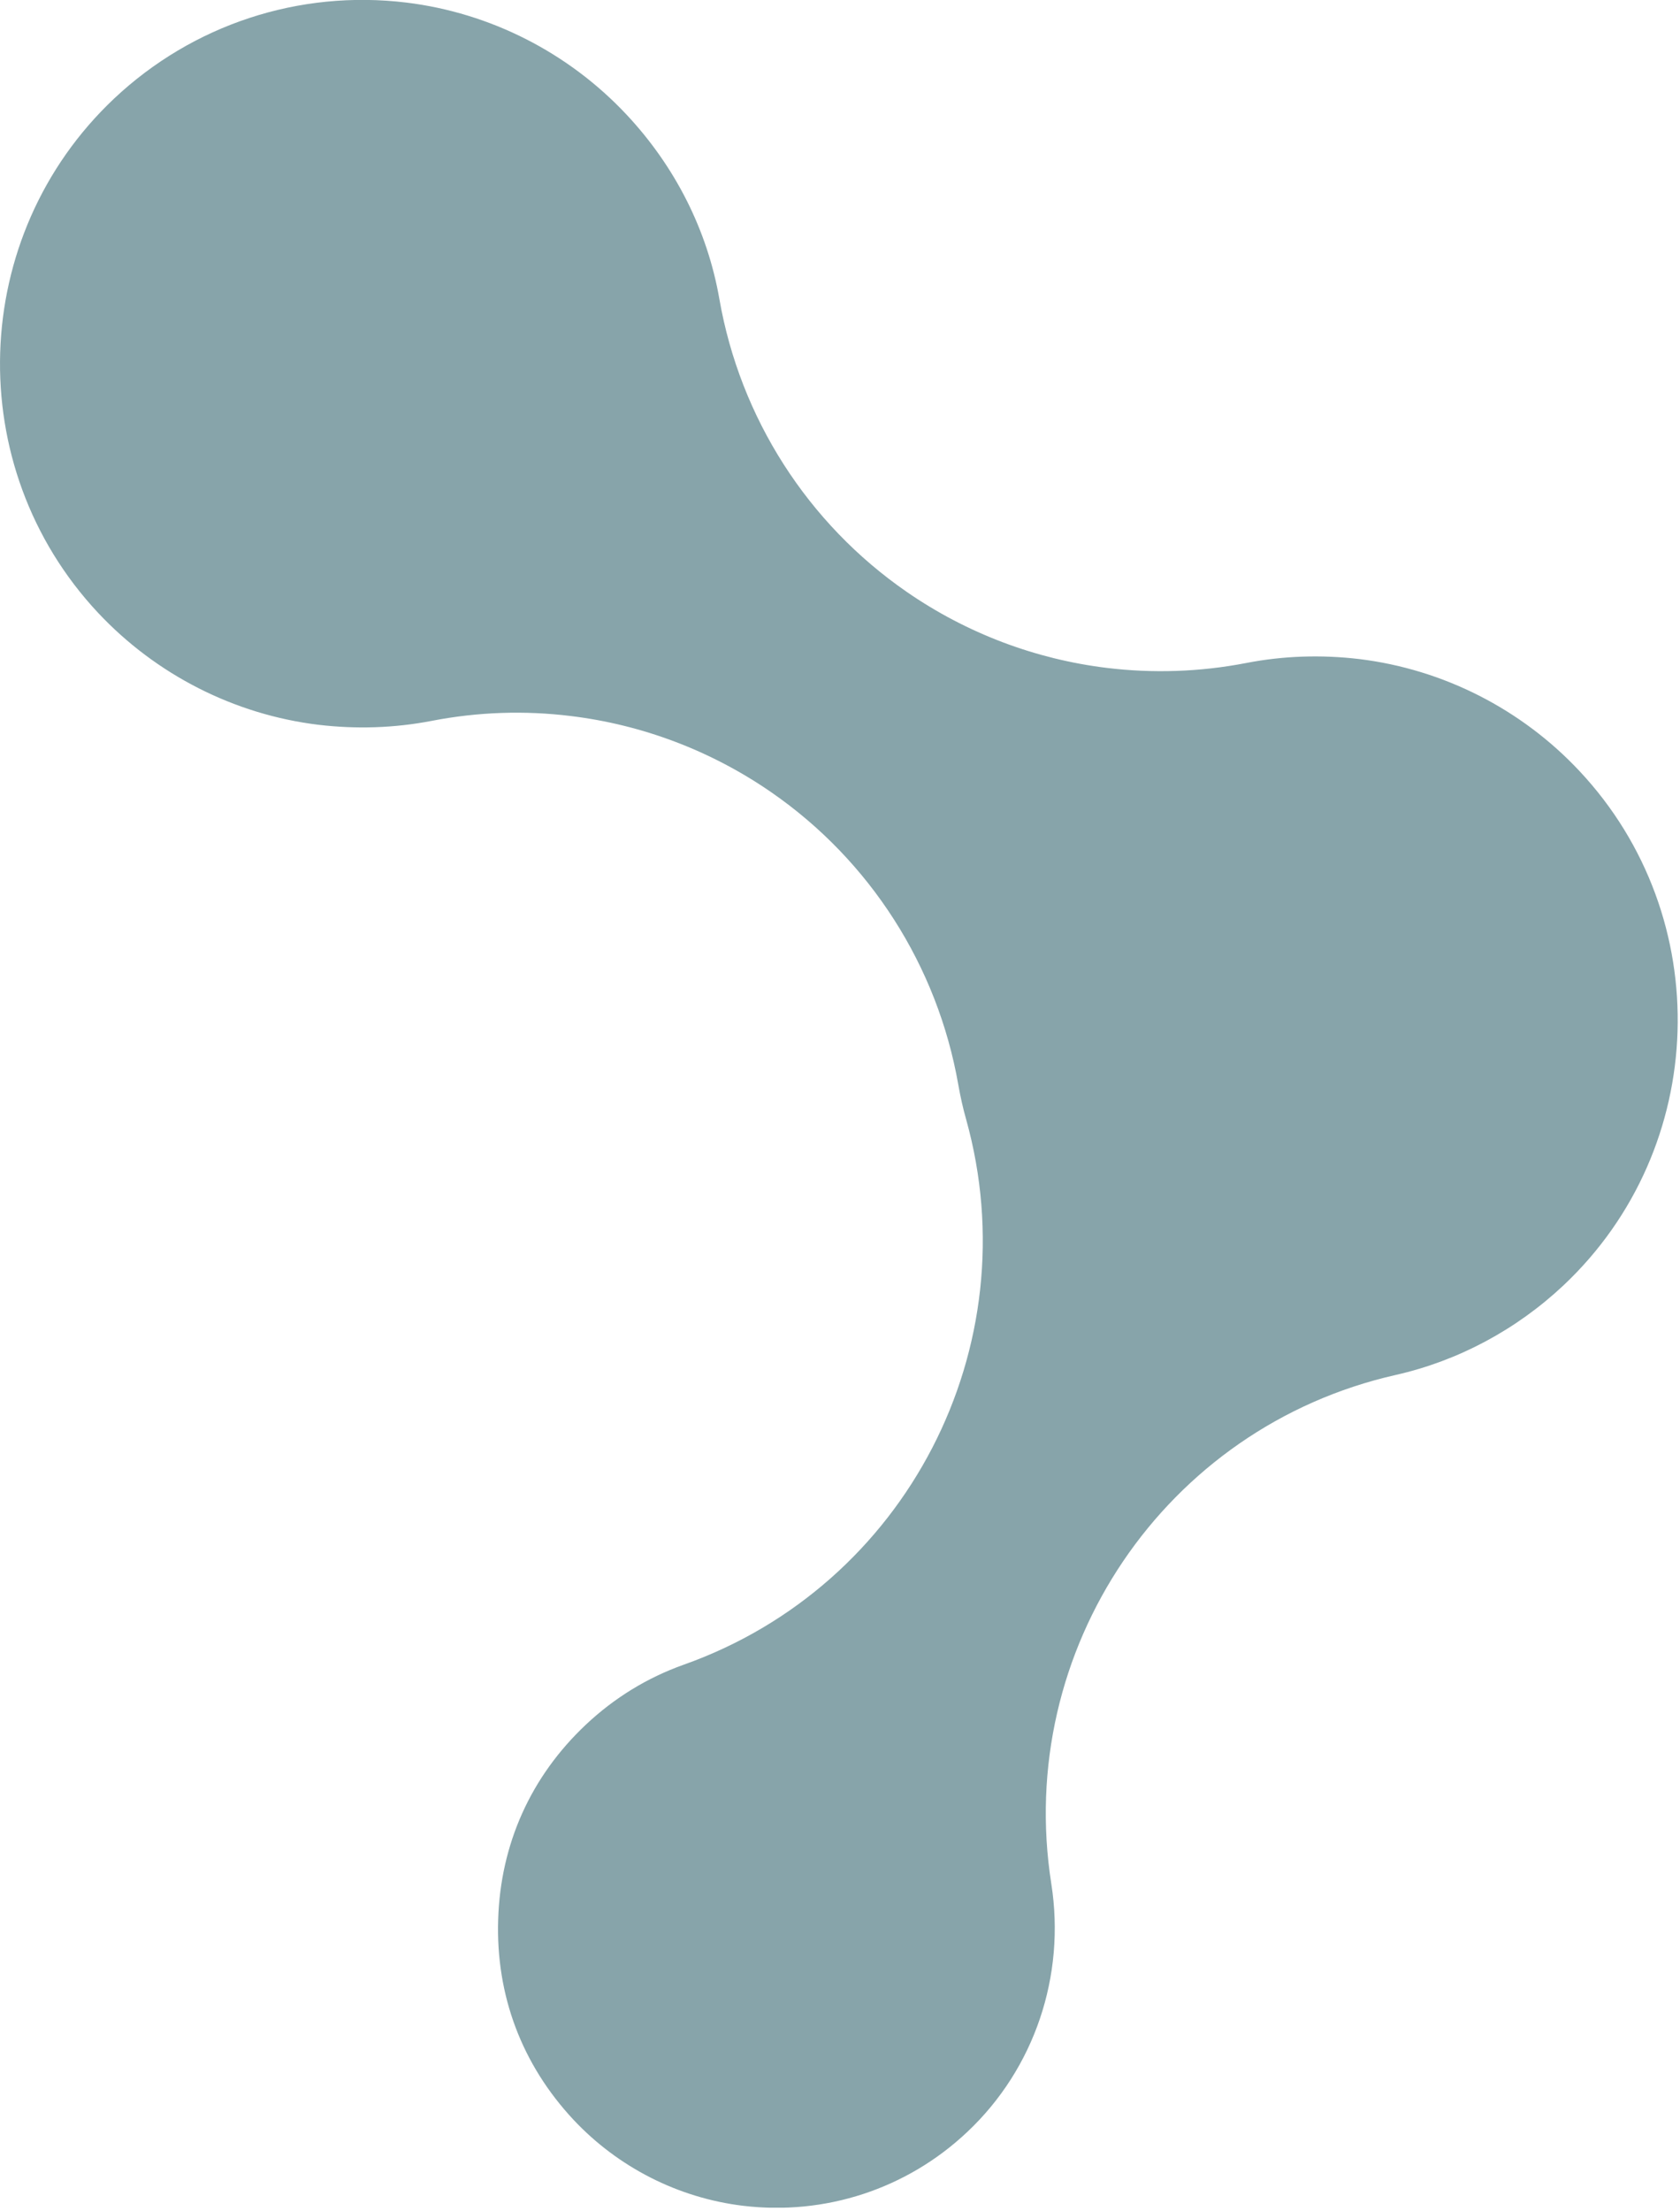 <?xml version="1.0" encoding="utf-8"?>
<svg xmlns="http://www.w3.org/2000/svg" fill="none" height="100%" overflow="visible" preserveAspectRatio="none" style="display: block;" viewBox="0 0 19 25" width="100%">
<g clip-path="url(#clip0_0_925)" id="__1">
<path d="M4.595 0.029C5.545 0.145 6.429 0.595 7.086 1.296C7.637 1.884 8.001 2.605 8.136 3.382C8.371 4.725 9.134 5.917 10.254 6.691C10.934 7.161 11.712 7.453 12.518 7.551C13.038 7.614 13.569 7.597 14.092 7.496C14.512 7.414 14.944 7.4 15.373 7.451C16.323 7.567 17.208 8.017 17.864 8.718C19.412 10.37 19.331 12.978 17.684 14.53C17.149 15.033 16.492 15.385 15.783 15.545C13.176 16.135 11.473 18.651 11.89 21.298C12.053 22.339 11.699 23.388 10.939 24.103C10.257 24.747 9.332 25.05 8.4 24.937C7.67 24.848 6.991 24.503 6.486 23.965C5.902 23.34 5.607 22.559 5.634 21.703C5.66 20.848 6.003 20.085 6.625 19.499C6.948 19.195 7.32 18.967 7.733 18.82C10.25 17.927 11.646 15.232 10.926 12.653C10.89 12.526 10.861 12.394 10.838 12.264C10.603 10.921 9.84 9.728 8.72 8.955C8.039 8.485 7.261 8.193 6.455 8.095C5.935 8.031 5.405 8.048 4.881 8.15C4.461 8.231 4.03 8.245 3.6 8.194C2.65 8.078 1.766 7.628 1.109 6.928C-0.438 5.275 -0.356 2.668 1.29 1.115C2.179 0.278 3.383 -0.118 4.595 0.029Z" fill="#87A4AA" id="Vector"/>
</g>
<defs>
<clipPath id="clip0_0_925">
<rect fill="white" height="24.959" width="18.974"/>
</clipPath>
</defs>
</svg>